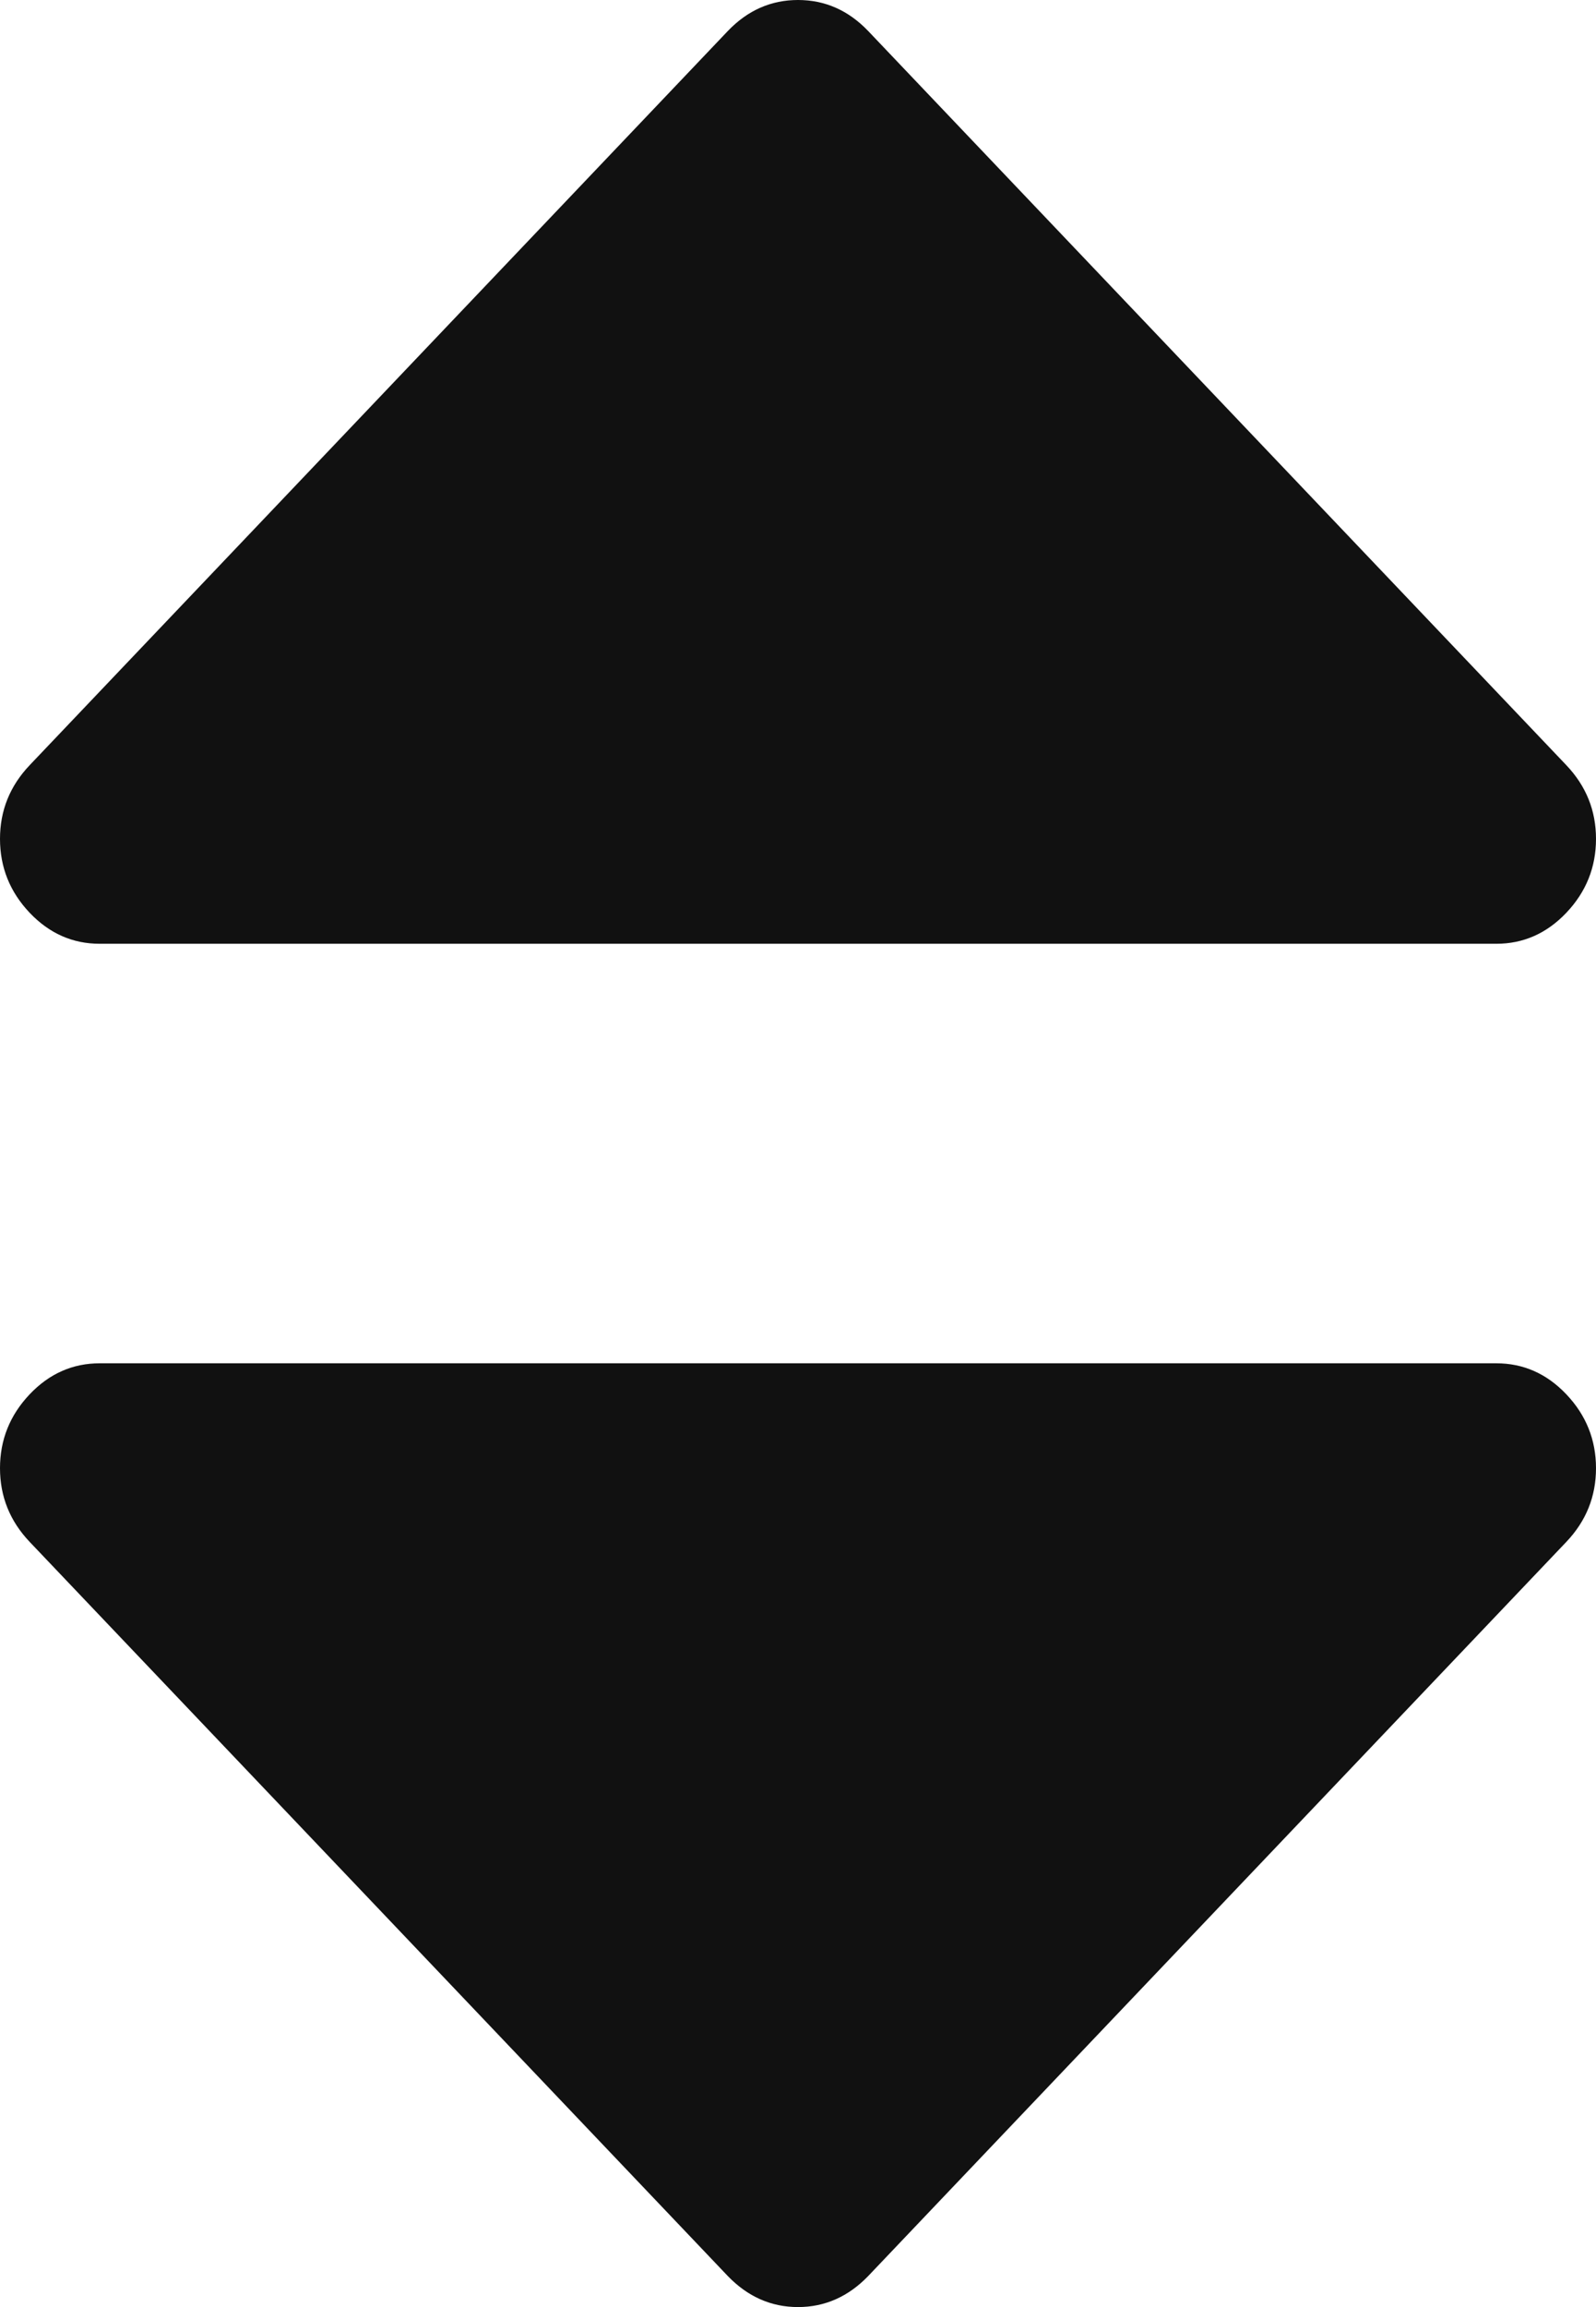 <svg width="9" height="13" viewBox="0 0 9 13" fill="none" xmlns="http://www.w3.org/2000/svg">
<path d="M0 8.273C0 8.433 0.056 8.571 0.167 8.688L4.104 12.825C4.216 12.941 4.348 13 4.5 13C4.652 13 4.784 12.941 4.896 12.825L8.833 8.688C8.944 8.571 9 8.433 9 8.273C9 8.113 8.944 7.974 8.833 7.857C8.722 7.74 8.59 7.682 8.438 7.682H0.562C0.41 7.682 0.278 7.74 0.167 7.857C0.056 7.974 0 8.113 0 8.273ZM0 4.727C0 4.887 0.056 5.026 0.167 5.143C0.278 5.26 0.41 5.318 0.562 5.318H8.438C8.59 5.318 8.722 5.26 8.833 5.143C8.944 5.026 9 4.887 9 4.727C9 4.567 8.944 4.429 8.833 4.312L4.896 0.175C4.784 0.058 4.652 -9.53674e-07 4.5 -9.53674e-07C4.348 -9.53674e-07 4.216 0.058 4.104 0.175L0.167 4.312C0.056 4.429 0 4.567 0 4.727Z" fill="#111111"/>
</svg>
